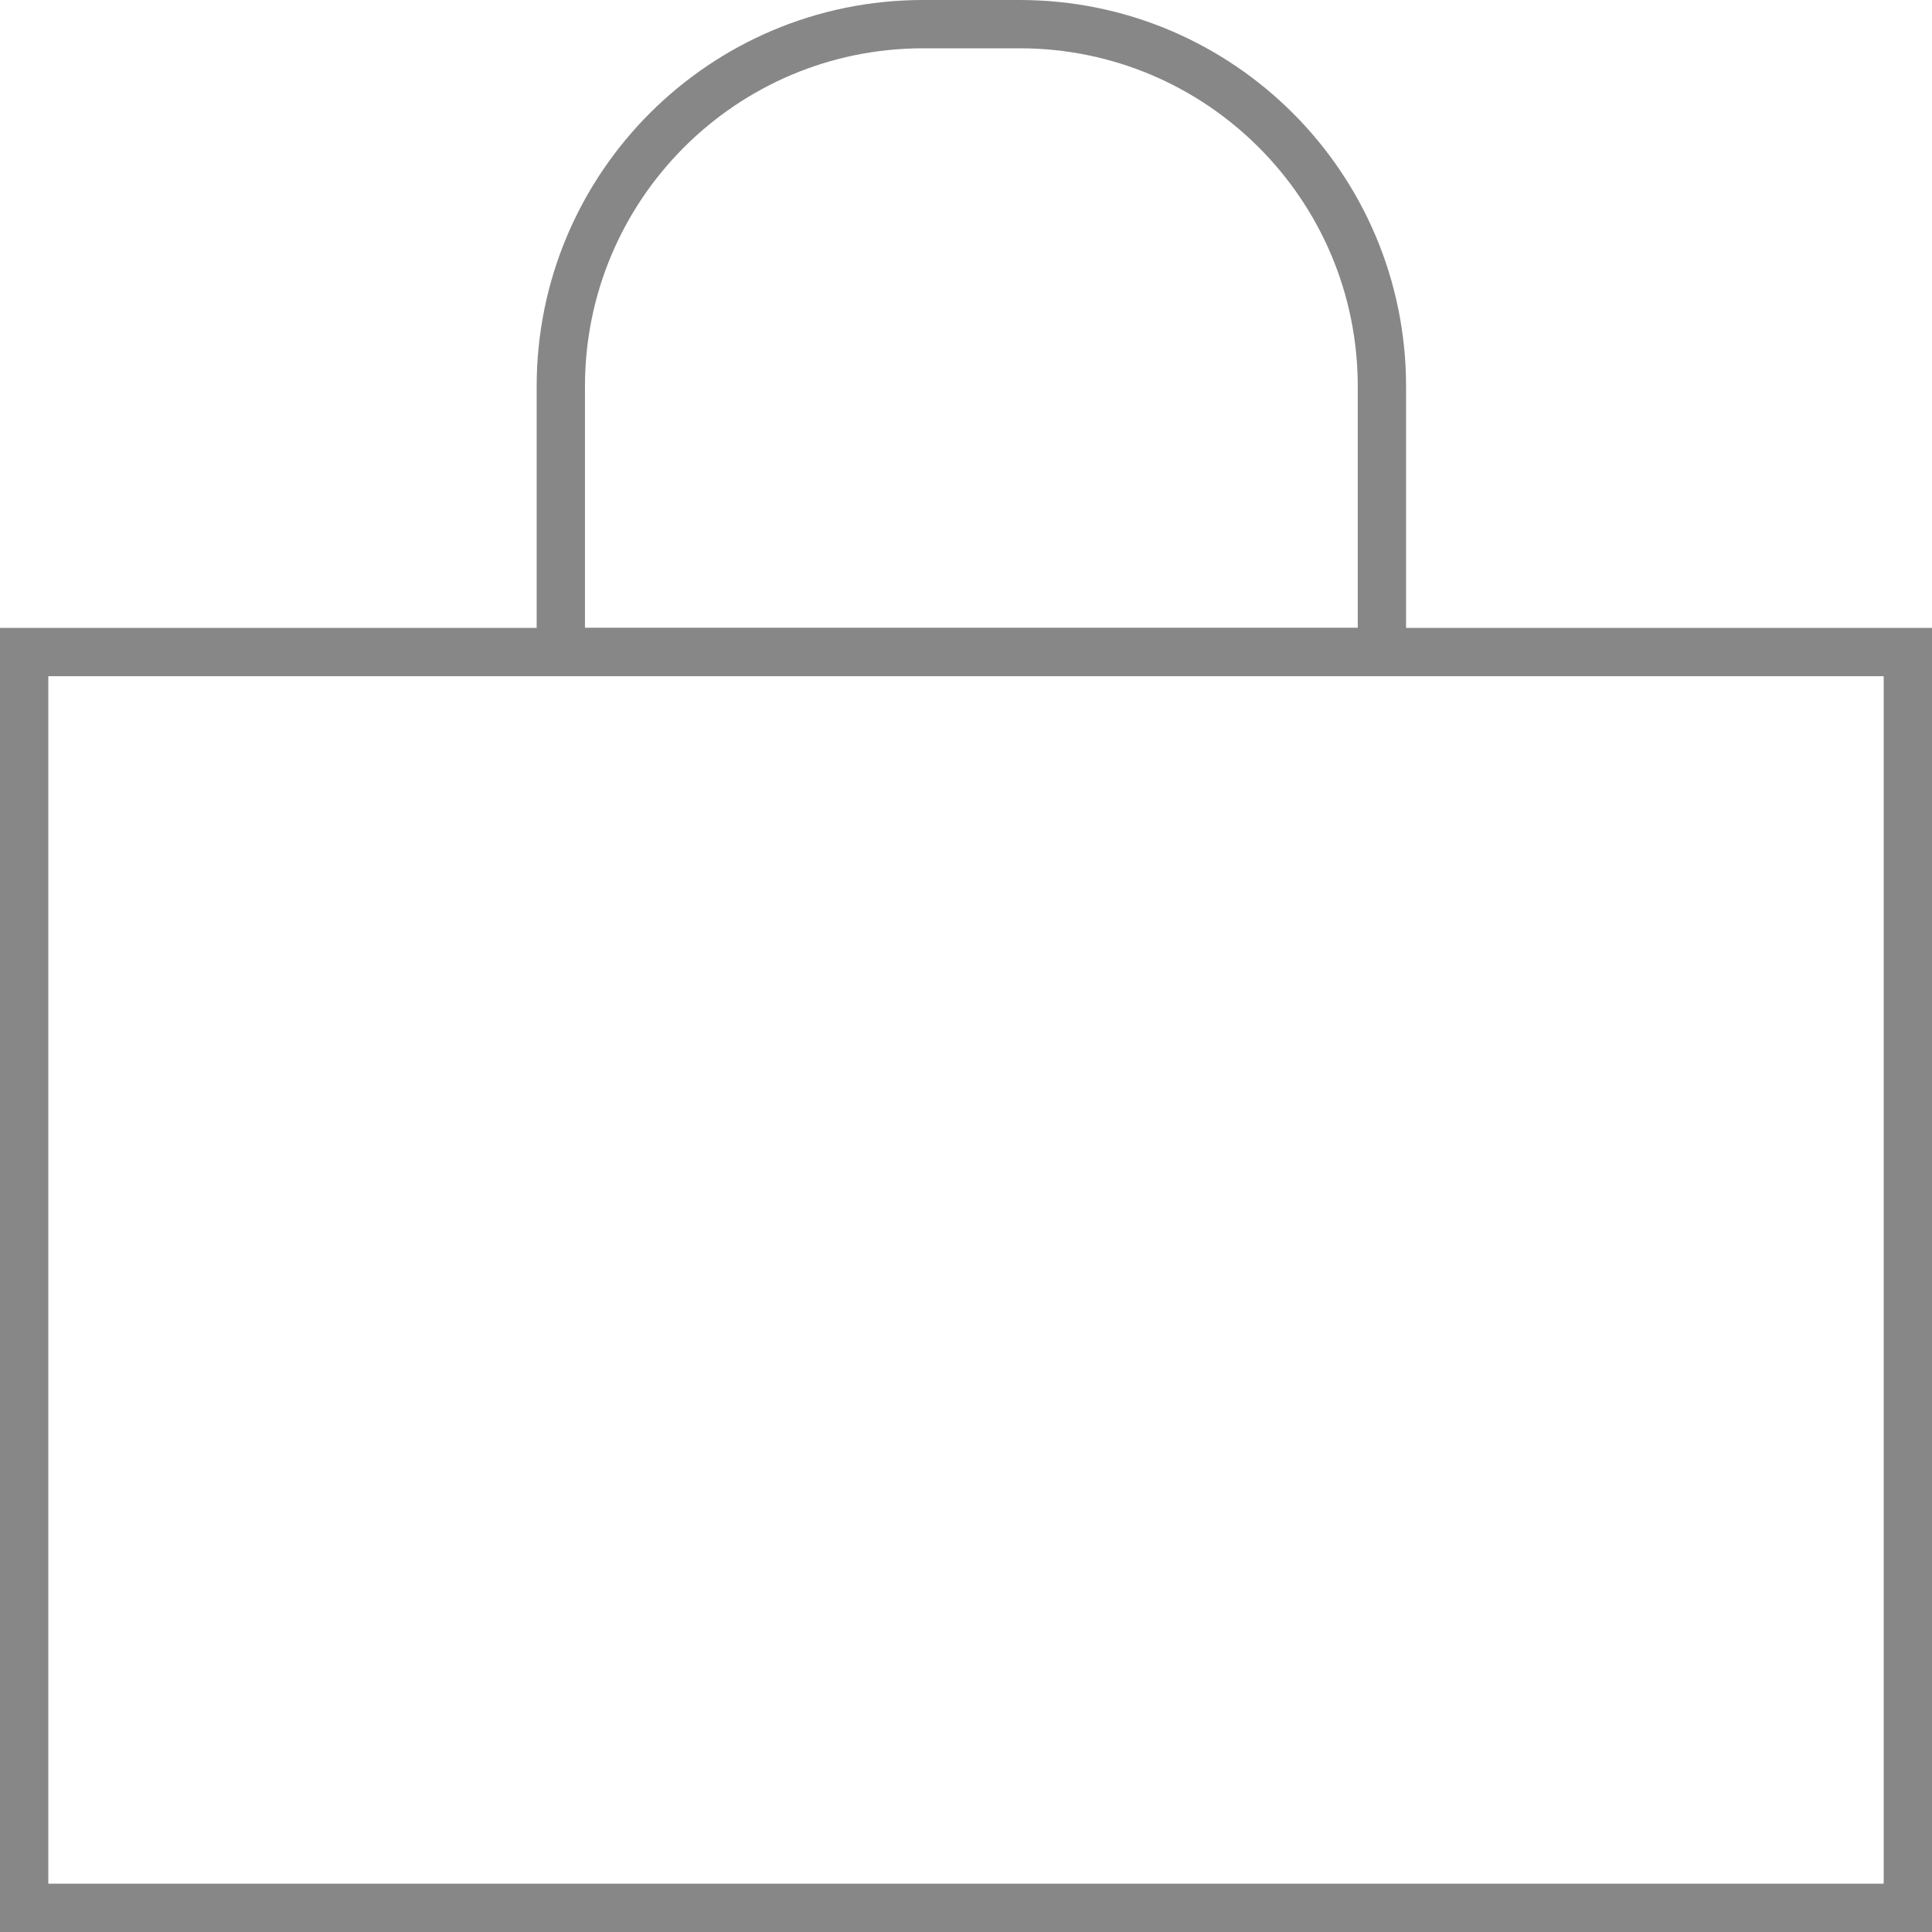 <svg width="40" height="40" viewBox="0 0 40 40" fill="none" xmlns="http://www.w3.org/2000/svg">
<rect x="0.5" y="13.5" width="39" height="26" stroke="#878787"/>
<path d="M11.611 8C11.611 3.858 14.969 0.5 19.111 0.5H21.111C25.253 0.5 28.611 3.858 28.611 8V13.5H11.611V8Z" stroke="#878787"/>
</svg>
